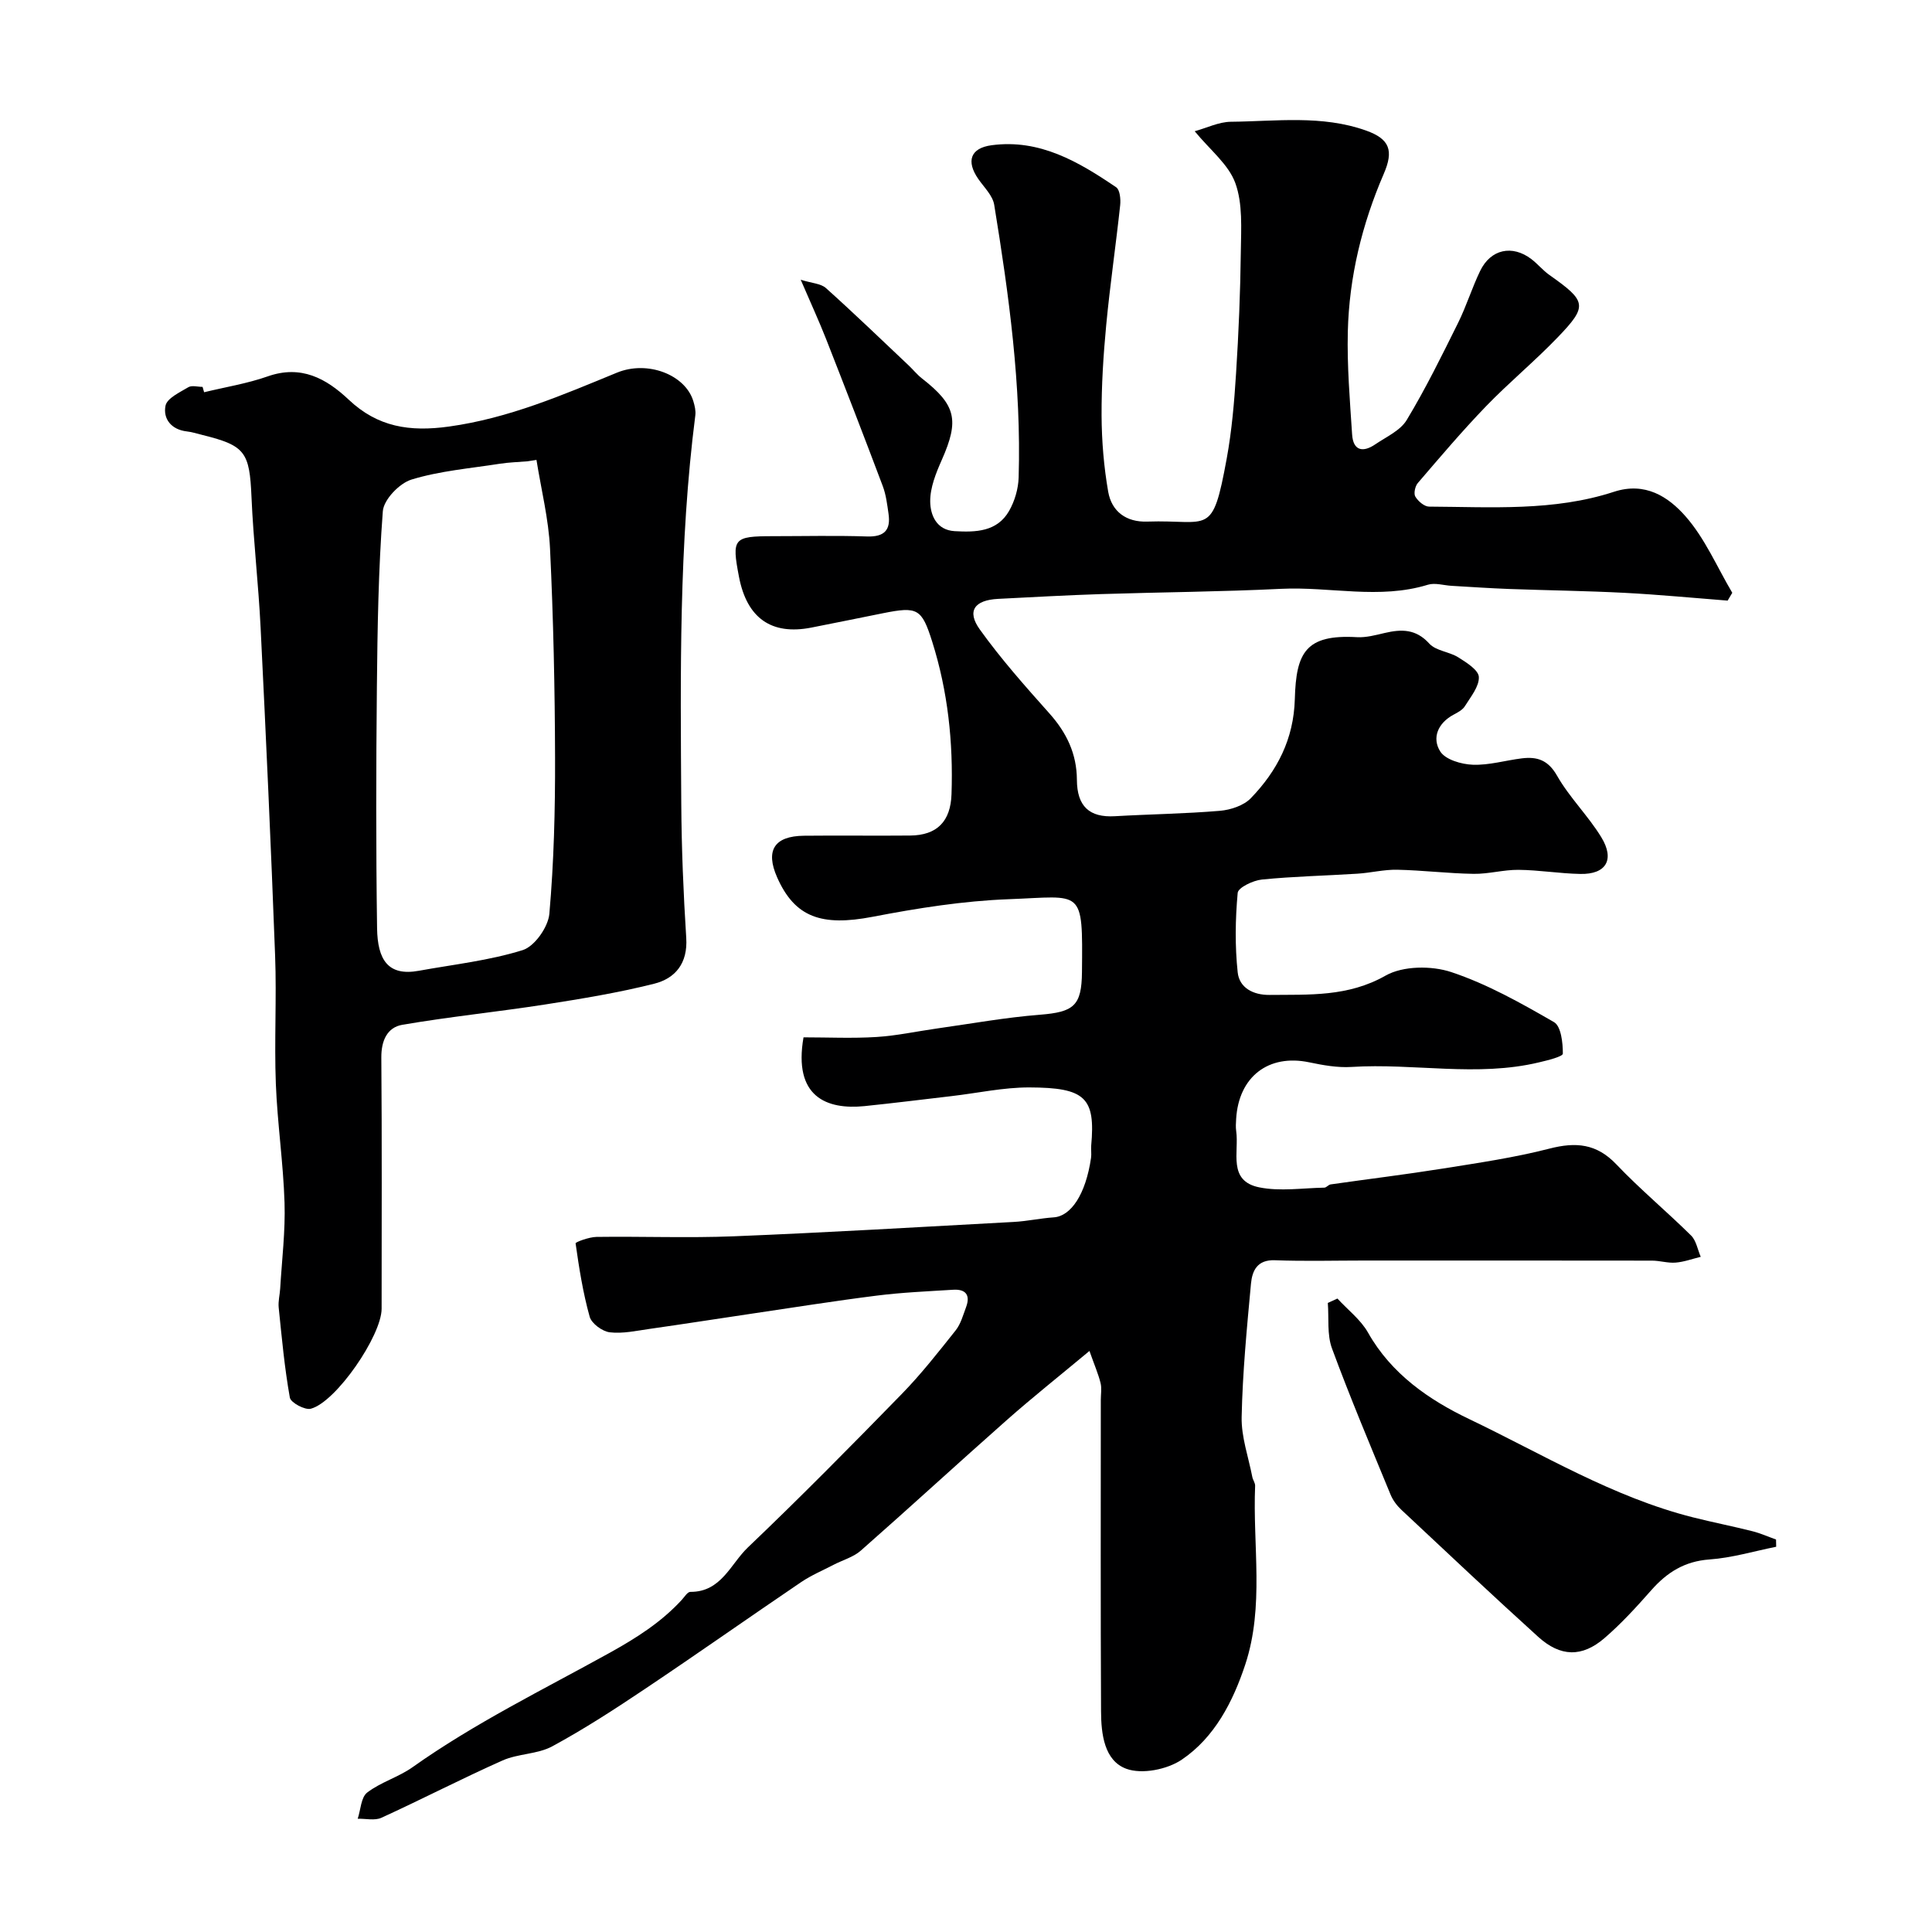 <svg enable-background="new 0 0 400 400" viewBox="0 0 400 400" xmlns="http://www.w3.org/2000/svg"><g fill="#000001"><path d="m166.36 214.77c5.1 0 10.1.24 15.08-.07 4.2-.26 8.35-1.17 12.53-1.76 7.11-1 14.2-2.29 21.34-2.85 7.03-.56 8.63-1.86 8.7-8.82.17-17.61.24-15.67-15.14-15.1-9.43.35-18.89 1.85-28.19 3.64-10.58 2.03-16.12.13-19.79-8.18-2.45-5.56-.59-8.53 5.55-8.6 7.33-.08 14.67.03 22-.04 5.59-.05 8.37-2.95 8.56-8.54.37-10.76-.75-21.32-4-31.61-2.17-6.87-3.04-7.31-10.18-5.88-4.95.99-9.9 2.01-14.86 2.98-8.25 1.61-13.32-1.96-14.96-10.51-1.53-7.98-1.17-8.41 7-8.42 6.5 0 13-.16 19.5.06 3.59.12 4.95-1.32 4.46-4.7-.28-1.93-.51-3.91-1.19-5.72-3.83-10.18-7.76-20.33-11.74-30.47-1.43-3.64-3.07-7.19-5.25-12.26 2.32.72 4.17.78 5.22 1.72 5.8 5.2 11.4 10.61 17.06 15.95.97.91 1.81 1.98 2.86 2.79 7.02 5.48 7.71 8.61 4.08 16.81-1.21 2.73-2.44 5.76-2.41 8.64.03 2.76 1.25 5.92 5.07 6.14 4.36.25 8.79.14 11.27-4.2 1.16-2.03 1.9-4.58 1.97-6.92.57-19.01-2.01-37.76-5.06-56.45-.31-1.91-2.09-3.61-3.29-5.34-2.56-3.69-1.64-6.4 2.74-6.99 9.97-1.34 18.03 3.43 25.8 8.7.78.53.96 2.48.83 3.71-.89 8.28-2.1 16.52-2.89 24.81-.59 6.24-.99 12.53-.96 18.8.03 5.25.47 10.55 1.37 15.72.72 4.1 3.74 6.33 8.08 6.18 12.91-.45 13.45 3.38 16.46-13.06 1.06-5.79 1.56-11.7 1.93-17.58.54-8.42.89-16.86.99-25.3.06-4.75.42-9.85-1.14-14.15-1.41-3.88-5.26-6.88-8.41-10.73 2.49-.68 4.98-1.93 7.48-1.96 9.37-.09 18.85-1.44 28 1.82 4.91 1.75 5.75 4.14 3.66 8.97-4.5 10.42-7.17 21.35-7.44 32.7-.17 7.07.43 14.18.89 21.25.22 3.4 2.25 3.78 4.79 2.05 2.29-1.56 5.2-2.85 6.52-5.05 3.91-6.48 7.26-13.31 10.63-20.1 1.73-3.49 2.88-7.27 4.58-10.78 2.18-4.49 6.63-5.44 10.59-2.43 1.31 1 2.38 2.33 3.72 3.28 7.75 5.46 8.01 6.4 1.71 12.95-4.75 4.94-10.07 9.33-14.83 14.26-4.91 5.09-9.5 10.51-14.11 15.88-.56.65-.89 2.18-.51 2.81.57.95 1.86 2.07 2.85 2.07 12.84.07 25.82 1 38.27-3.07 6.49-2.12 11.26 1.05 14.78 5.03 4.05 4.58 6.55 10.53 9.72 15.88-.32.54-.64 1.08-.96 1.62-7.11-.55-14.21-1.24-21.33-1.61-7.97-.41-15.97-.51-23.95-.8-3.95-.15-7.9-.42-11.85-.65-1.65-.09-3.44-.68-4.92-.23-10.07 3.1-20.27.36-30.39.85-12.42.61-24.87.69-37.3 1.09-7.1.23-14.2.63-21.3.99-4.89.25-6.54 2.5-3.8 6.32 4.38 6.12 9.42 11.79 14.44 17.42 3.55 3.98 5.64 8.35 5.67 13.71.02 5.5 2.59 7.85 7.84 7.55 7.26-.42 14.53-.51 21.77-1.12 2.22-.19 4.92-1.08 6.4-2.61 5.46-5.66 8.88-12.22 9.11-20.54.26-9.62 2.25-13.41 12.86-12.8 1.9.11 3.87-.43 5.75-.87 3.47-.81 6.46-.86 9.23 2.2 1.37 1.51 4.13 1.67 6.01 2.85 1.69 1.06 4.19 2.63 4.25 4.07.08 1.97-1.69 4.1-2.88 6.02-.48.78-1.48 1.31-2.34 1.77-3.27 1.74-4.53 4.83-2.78 7.61 1.07 1.71 4.38 2.67 6.73 2.76 3.37.13 6.77-.9 10.17-1.32 3.17-.39 5.44.34 7.29 3.59 2.57 4.51 6.43 8.28 9.15 12.72 2.86 4.67 1 7.73-4.33 7.62-4.27-.08-8.53-.81-12.8-.85-3.1-.03-6.2.88-9.3.83-5.27-.08-10.53-.74-15.8-.85-2.75-.06-5.51.65-8.28.82-6.58.42-13.19.55-19.75 1.21-1.82.18-4.91 1.66-5.01 2.76-.5 5.45-.58 11.01 0 16.45.34 3.2 3.19 4.71 6.59 4.68 8.2-.09 16.23.43 24.03-4 3.6-2.04 9.51-2.09 13.6-.73 7.43 2.47 14.44 6.42 21.27 10.36 1.46.84 1.84 4.28 1.83 6.52 0 .62-3.15 1.39-4.93 1.81-12.86 3.08-25.89.13-38.83.95-2.89.18-5.89-.36-8.76-.96-8.41-1.76-14.6 2.96-15.12 11.74-.05.83-.11 1.68.01 2.5.63 4.32-1.82 10.32 4.78 11.65 4.32.87 8.97.14 13.47.06.43-.01.84-.6 1.3-.67 7.74-1.11 15.5-2.05 23.22-3.28 7.4-1.18 14.85-2.27 22.08-4.13 5.48-1.41 9.76-1.05 13.86 3.26 4.9 5.15 10.4 9.72 15.46 14.72 1.08 1.06 1.36 2.93 2.01 4.42-1.73.42-3.45 1.06-5.21 1.2-1.61.13-3.25-.41-4.89-.41-19.83-.03-39.66-.02-59.49-.02-6.2 0-12.4.17-18.58-.06-3.67-.14-4.7 2.19-4.95 4.86-.85 9.18-1.74 18.39-1.93 27.6-.09 4.12 1.41 8.28 2.21 12.42.12.63.61 1.23.58 1.84-.52 12.35 1.94 24.95-2.05 37.01-2.53 7.64-6.33 15.07-13.14 19.67-3 2.03-8.23 3.08-11.47 1.89-4.59-1.68-5.22-7.23-5.24-11.89-.11-21.5-.05-42.99-.05-64.49 0-1.17.22-2.39-.05-3.49-.47-1.89-1.26-3.69-2.3-6.64-6.33 5.27-11.82 9.63-17.07 14.27-10.14 8.96-20.1 18.12-30.26 27.06-1.53 1.35-3.72 1.95-5.6 2.92-2.26 1.18-4.65 2.18-6.75 3.6-10.8 7.32-21.47 14.84-32.31 22.1-6.26 4.2-12.61 8.32-19.23 11.91-3.06 1.65-7.05 1.49-10.28 2.92-8.45 3.76-16.67 8.02-25.09 11.87-1.38.63-3.26.16-4.91.2.62-1.86.68-4.43 1.96-5.42 2.81-2.16 6.47-3.18 9.38-5.24 12.89-9.15 27.09-16.08 40.84-23.7 5.58-3.1 10.65-6.32 14.91-10.95.56-.61 1.19-1.67 1.79-1.66 6.39.04 8.32-5.79 11.9-9.2 10.85-10.35 21.39-21.03 31.86-31.77 4.01-4.11 7.57-8.66 11.15-13.16 1.07-1.34 1.55-3.18 2.17-4.83.94-2.53-.12-3.76-2.71-3.59-5.26.33-10.54.55-15.76 1.21-8.74 1.1-17.45 2.49-26.17 3.78-6.96 1.03-13.9 2.12-20.86 3.11-2.75.39-5.58 1.03-8.27.71-1.54-.18-3.76-1.81-4.16-3.21-1.39-4.96-2.2-10.1-2.92-15.21-.04-.26 2.8-1.31 4.31-1.33 9.5-.13 19.01.25 28.49-.13 19.31-.78 38.6-1.92 57.9-2.97 2.78-.15 5.52-.76 8.3-.95 3.55-.24 6.62-4.74 7.72-12.33.12-.82-.04-1.67.03-2.5.9-9.93-1.17-12.04-12.83-12.07-5.37-.01-10.73 1.18-16.1 1.8-6 .7-12 1.45-18.01 2.07-7.82.78-14.77-1.9-12.62-14.24z"/><path d="m42.26 81.21c4.39-1.07 8.91-1.79 13.15-3.28 6.9-2.43 12.09.39 16.79 4.82 5.99 5.66 12.61 6.7 20.78 5.56 12.36-1.72 23.45-6.51 34.74-11.15 6.37-2.62 14.19.44 15.83 5.91.28.93.53 1.97.41 2.91-3.42 26.72-3.08 53.58-2.91 80.43.06 9.27.44 18.54 1.03 27.79.33 5.21-2.23 8.36-6.64 9.47-7.4 1.86-14.98 3.11-22.53 4.29-9.85 1.53-19.78 2.53-29.6 4.21-3.17.54-4.39 3.33-4.36 6.8.14 17.33.06 34.65.06 51.98 0 5.56-9.42 19.32-14.65 20.71-1.22.33-4.16-1.25-4.35-2.3-1.1-6.16-1.67-12.41-2.31-18.65-.13-1.29.23-2.62.31-3.94.35-5.93 1.09-11.88.9-17.79-.26-8.21-1.48-16.39-1.8-24.6-.34-8.82.18-17.67-.15-26.48-.85-22.63-1.88-45.26-3-67.88-.44-9.04-1.5-18.06-1.89-27.1-.4-9.28-1.26-10.66-10.07-12.84-1.1-.27-2.2-.64-3.32-.76-3.24-.37-4.96-2.64-4.41-5.33.32-1.55 2.95-2.76 4.72-3.82.74-.44 1.95-.07 2.95-.07.1.36.21.73.32 1.11zm68.81 14.01c-.62.1-1.24.19-1.87.29-1.92.16-3.87.21-5.77.51-6.11.96-12.37 1.47-18.24 3.27-2.5.77-5.75 4.15-5.93 6.56-.92 12.08-1.11 24.23-1.23 36.36-.17 16.66-.2 33.32.04 49.98.1 6.52 2.26 9.96 8.64 8.8 7.2-1.31 14.57-2.11 21.51-4.28 2.46-.77 5.28-4.78 5.52-7.53.94-10.71 1.21-21.51 1.18-32.27-.04-14.43-.35-28.87-1.04-43.28-.29-6.16-1.83-12.27-2.81-18.41z"/><path d="m276.9 268.85c2.14 2.34 4.82 4.37 6.34 7.06 4.83 8.57 12.65 13.93 20.91 17.88 15.21 7.27 29.78 16.18 46.36 20.36 4.08 1.03 8.22 1.84 12.3 2.87 1.67.42 3.27 1.14 4.9 1.72.01.5.02 1 .03 1.5-4.6.92-9.17 2.3-13.82 2.63-5.13.37-8.76 2.66-12.01 6.33-3.07 3.48-6.23 6.95-9.74 9.97-4.64 3.99-9.1 3.88-13.69-.27-9.55-8.65-18.93-17.49-28.33-26.3-.93-.87-1.77-1.99-2.25-3.16-4.14-10.05-8.37-20.08-12.13-30.27-1.05-2.86-.61-6.26-.86-9.41.68-.31 1.33-.61 1.99-.91z"/></g></svg>